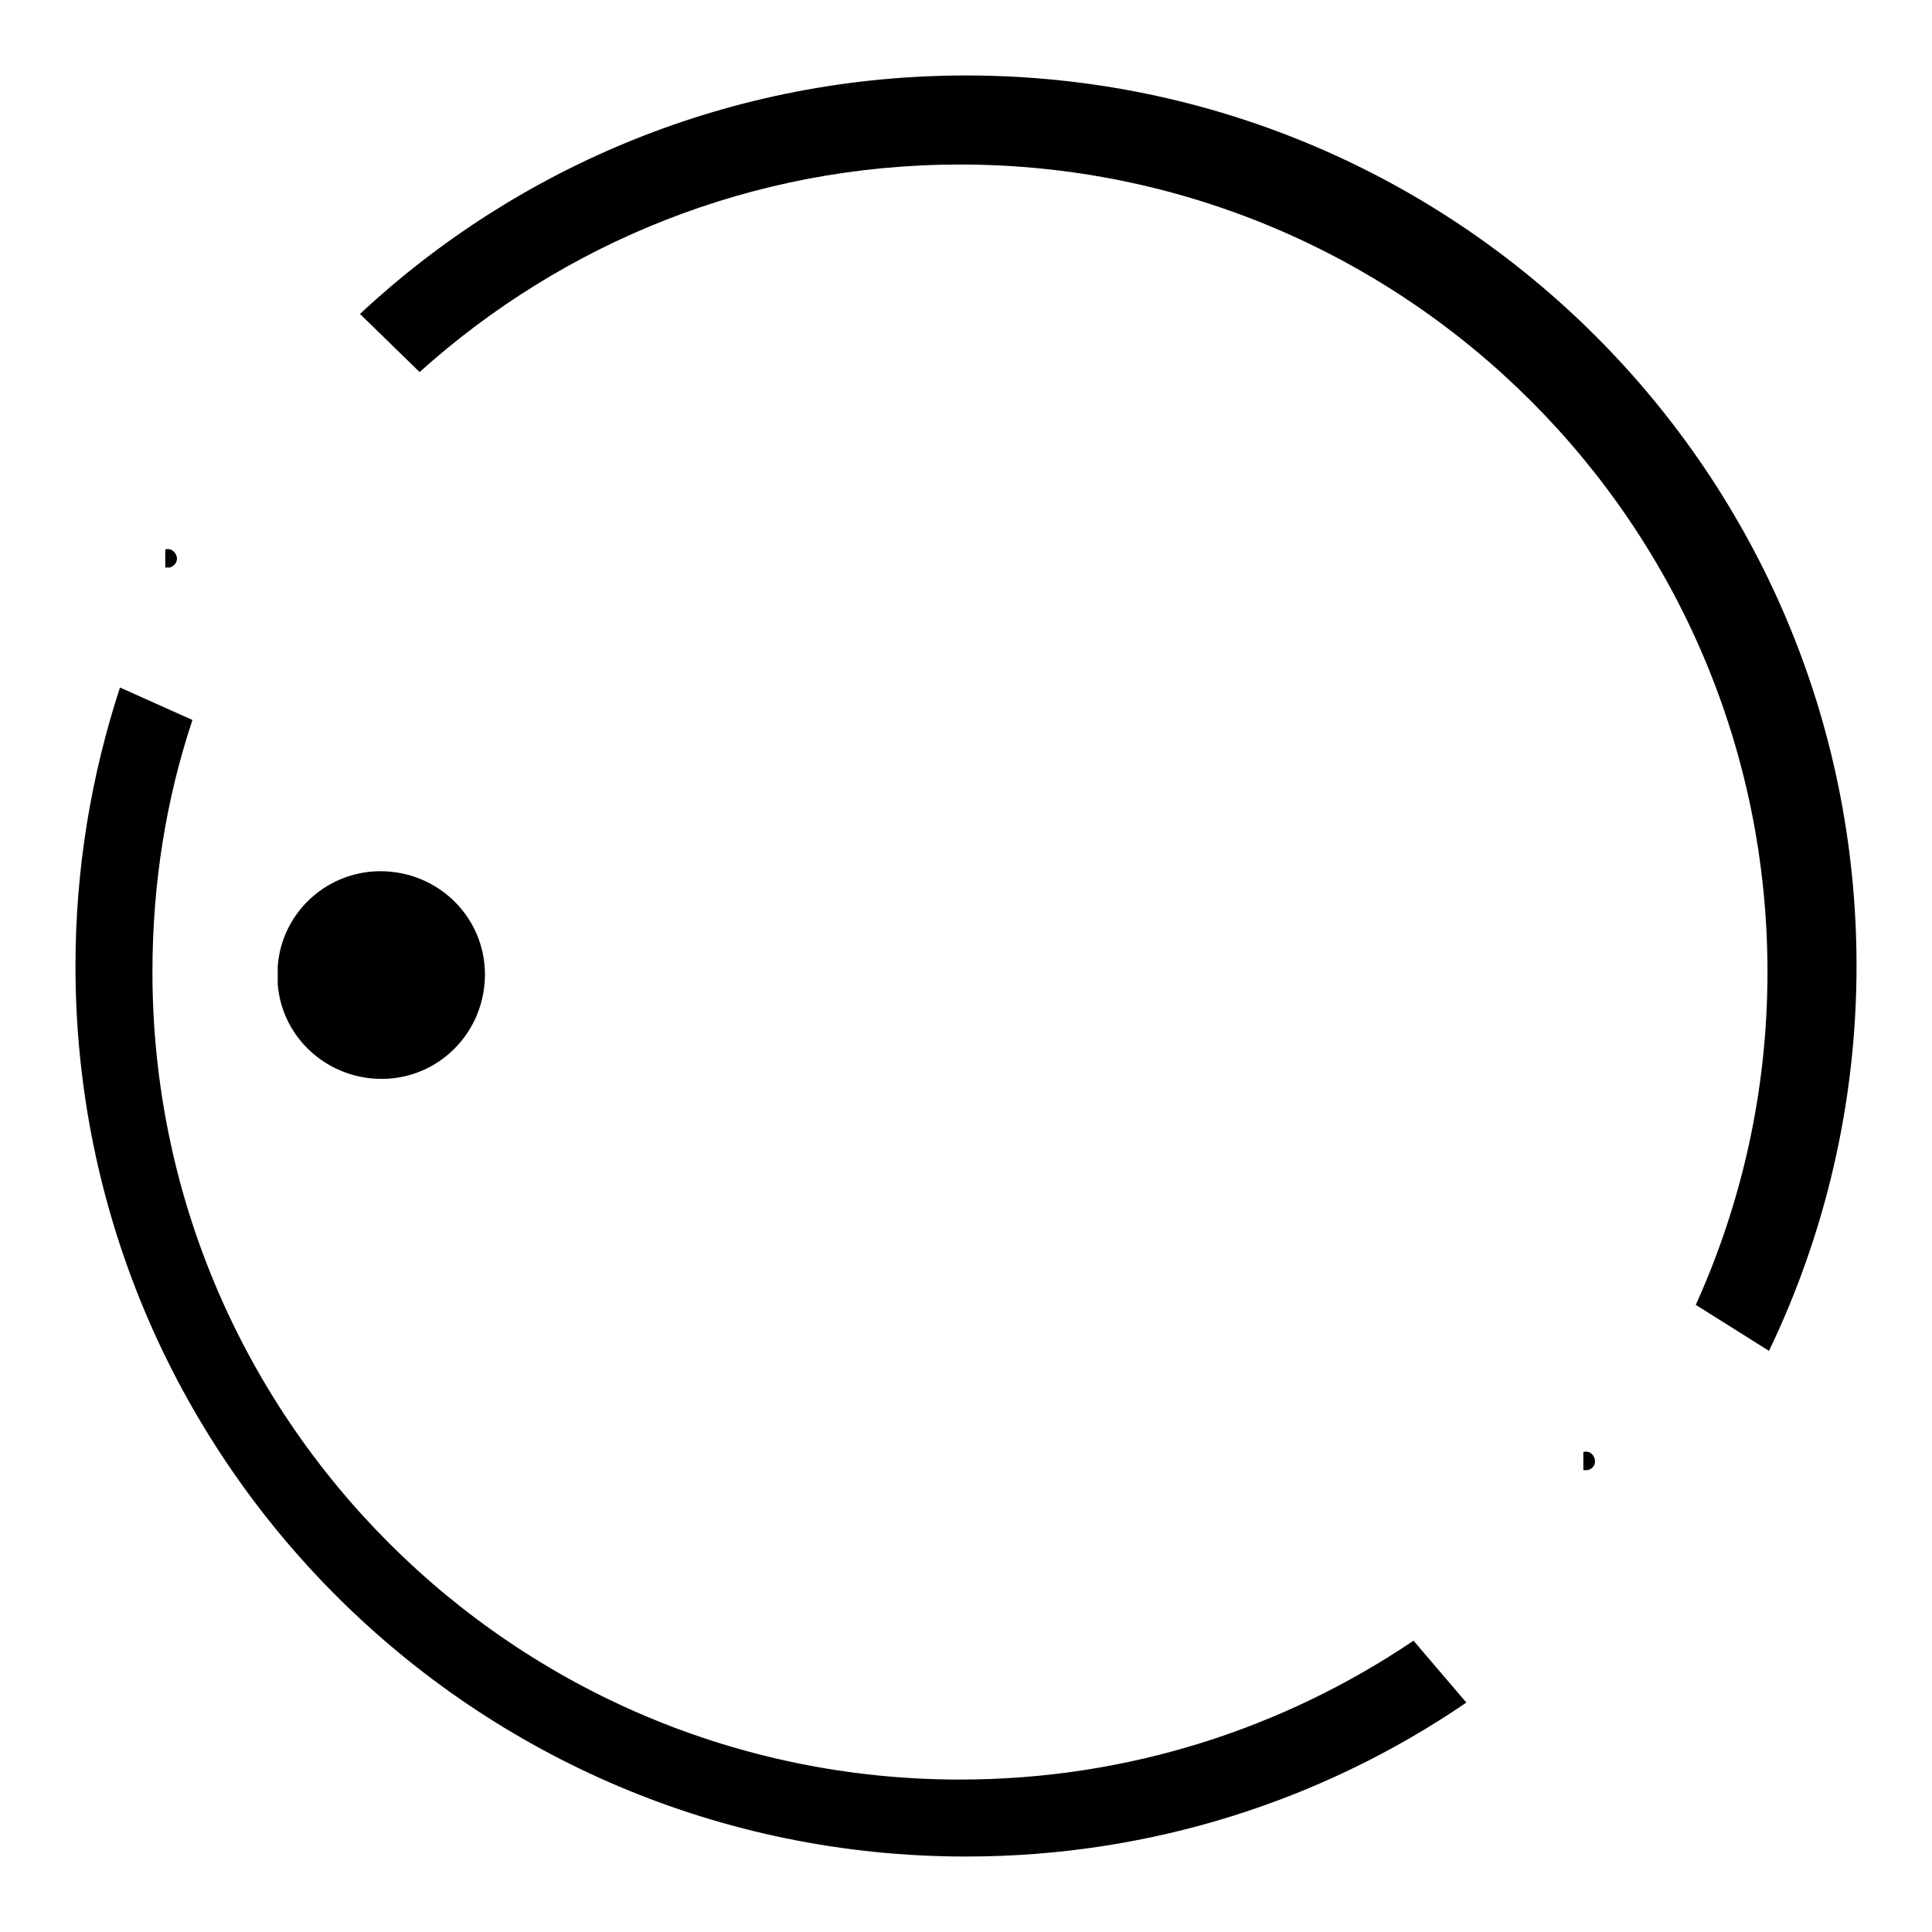 <?xml version="1.0" encoding="utf-8"?>
<!-- Svg Vector Icons : http://www.onlinewebfonts.com/icon -->
<!DOCTYPE svg PUBLIC "-//W3C//DTD SVG 1.1//EN" "http://www.w3.org/Graphics/SVG/1.1/DTD/svg11.dtd">
<svg version="1.1" xmlns="http://www.w3.org/2000/svg" xmlns:xlink="http://www.w3.org/1999/xlink" x="0px" y="0px" viewBox="0 0 256 256" enable-background="new 0 0 256 256" xml:space="preserve">
<g><g><path fill="#000000" d="M36.8,128c0.6-7.6,7.3-13.2,14.9-12.5s13.2,7.3,12.5,14.9c-0.7,7.6-7.3,13.2-14.9,12.5c-6.7-0.6-12-5.9-12.5-12.5V128z"/><path fill="#000000" d="M21.9,72.8c0.6-0.2,1.3,0.2,1.5,0.9c0.2,0.6-0.2,1.3-0.9,1.5c-0.2,0-0.4,0-0.6,0V72.8z"/><path fill="#000000" d="M209.8,192.4c0.7-0.2,1.3,0.2,1.5,0.9s-0.2,1.3-0.9,1.5c-0.2,0-0.4,0-0.6,0V192.4L209.8,192.4z"/><path fill="#000000" d="M234.4,179c7.4-15.4,11.6-32.8,11.6-51c0-65.2-52.8-118-118-118c-31,0-59.3,12-80.3,31.6l0,0l7.9,7.7c19-17.1,44.1-27.5,71.6-27.5c59.1,0,107,47.9,107,107c0,15.7-3.4,30.6-9.5,44.1L234.4,179z M194.3,225.6C175.4,238.5,152.6,246,128,246c-65.2,0-118-52.8-118-118c0-12.9,2.1-25.3,5.9-36.9l9.6,4.3c-3.5,10.5-5.3,21.7-5.3,33.4c0,59.1,47.9,107,107,107c22.3,0,42.9-6.8,60.1-18.4L194.3,225.6z"/></g></g>
</svg>